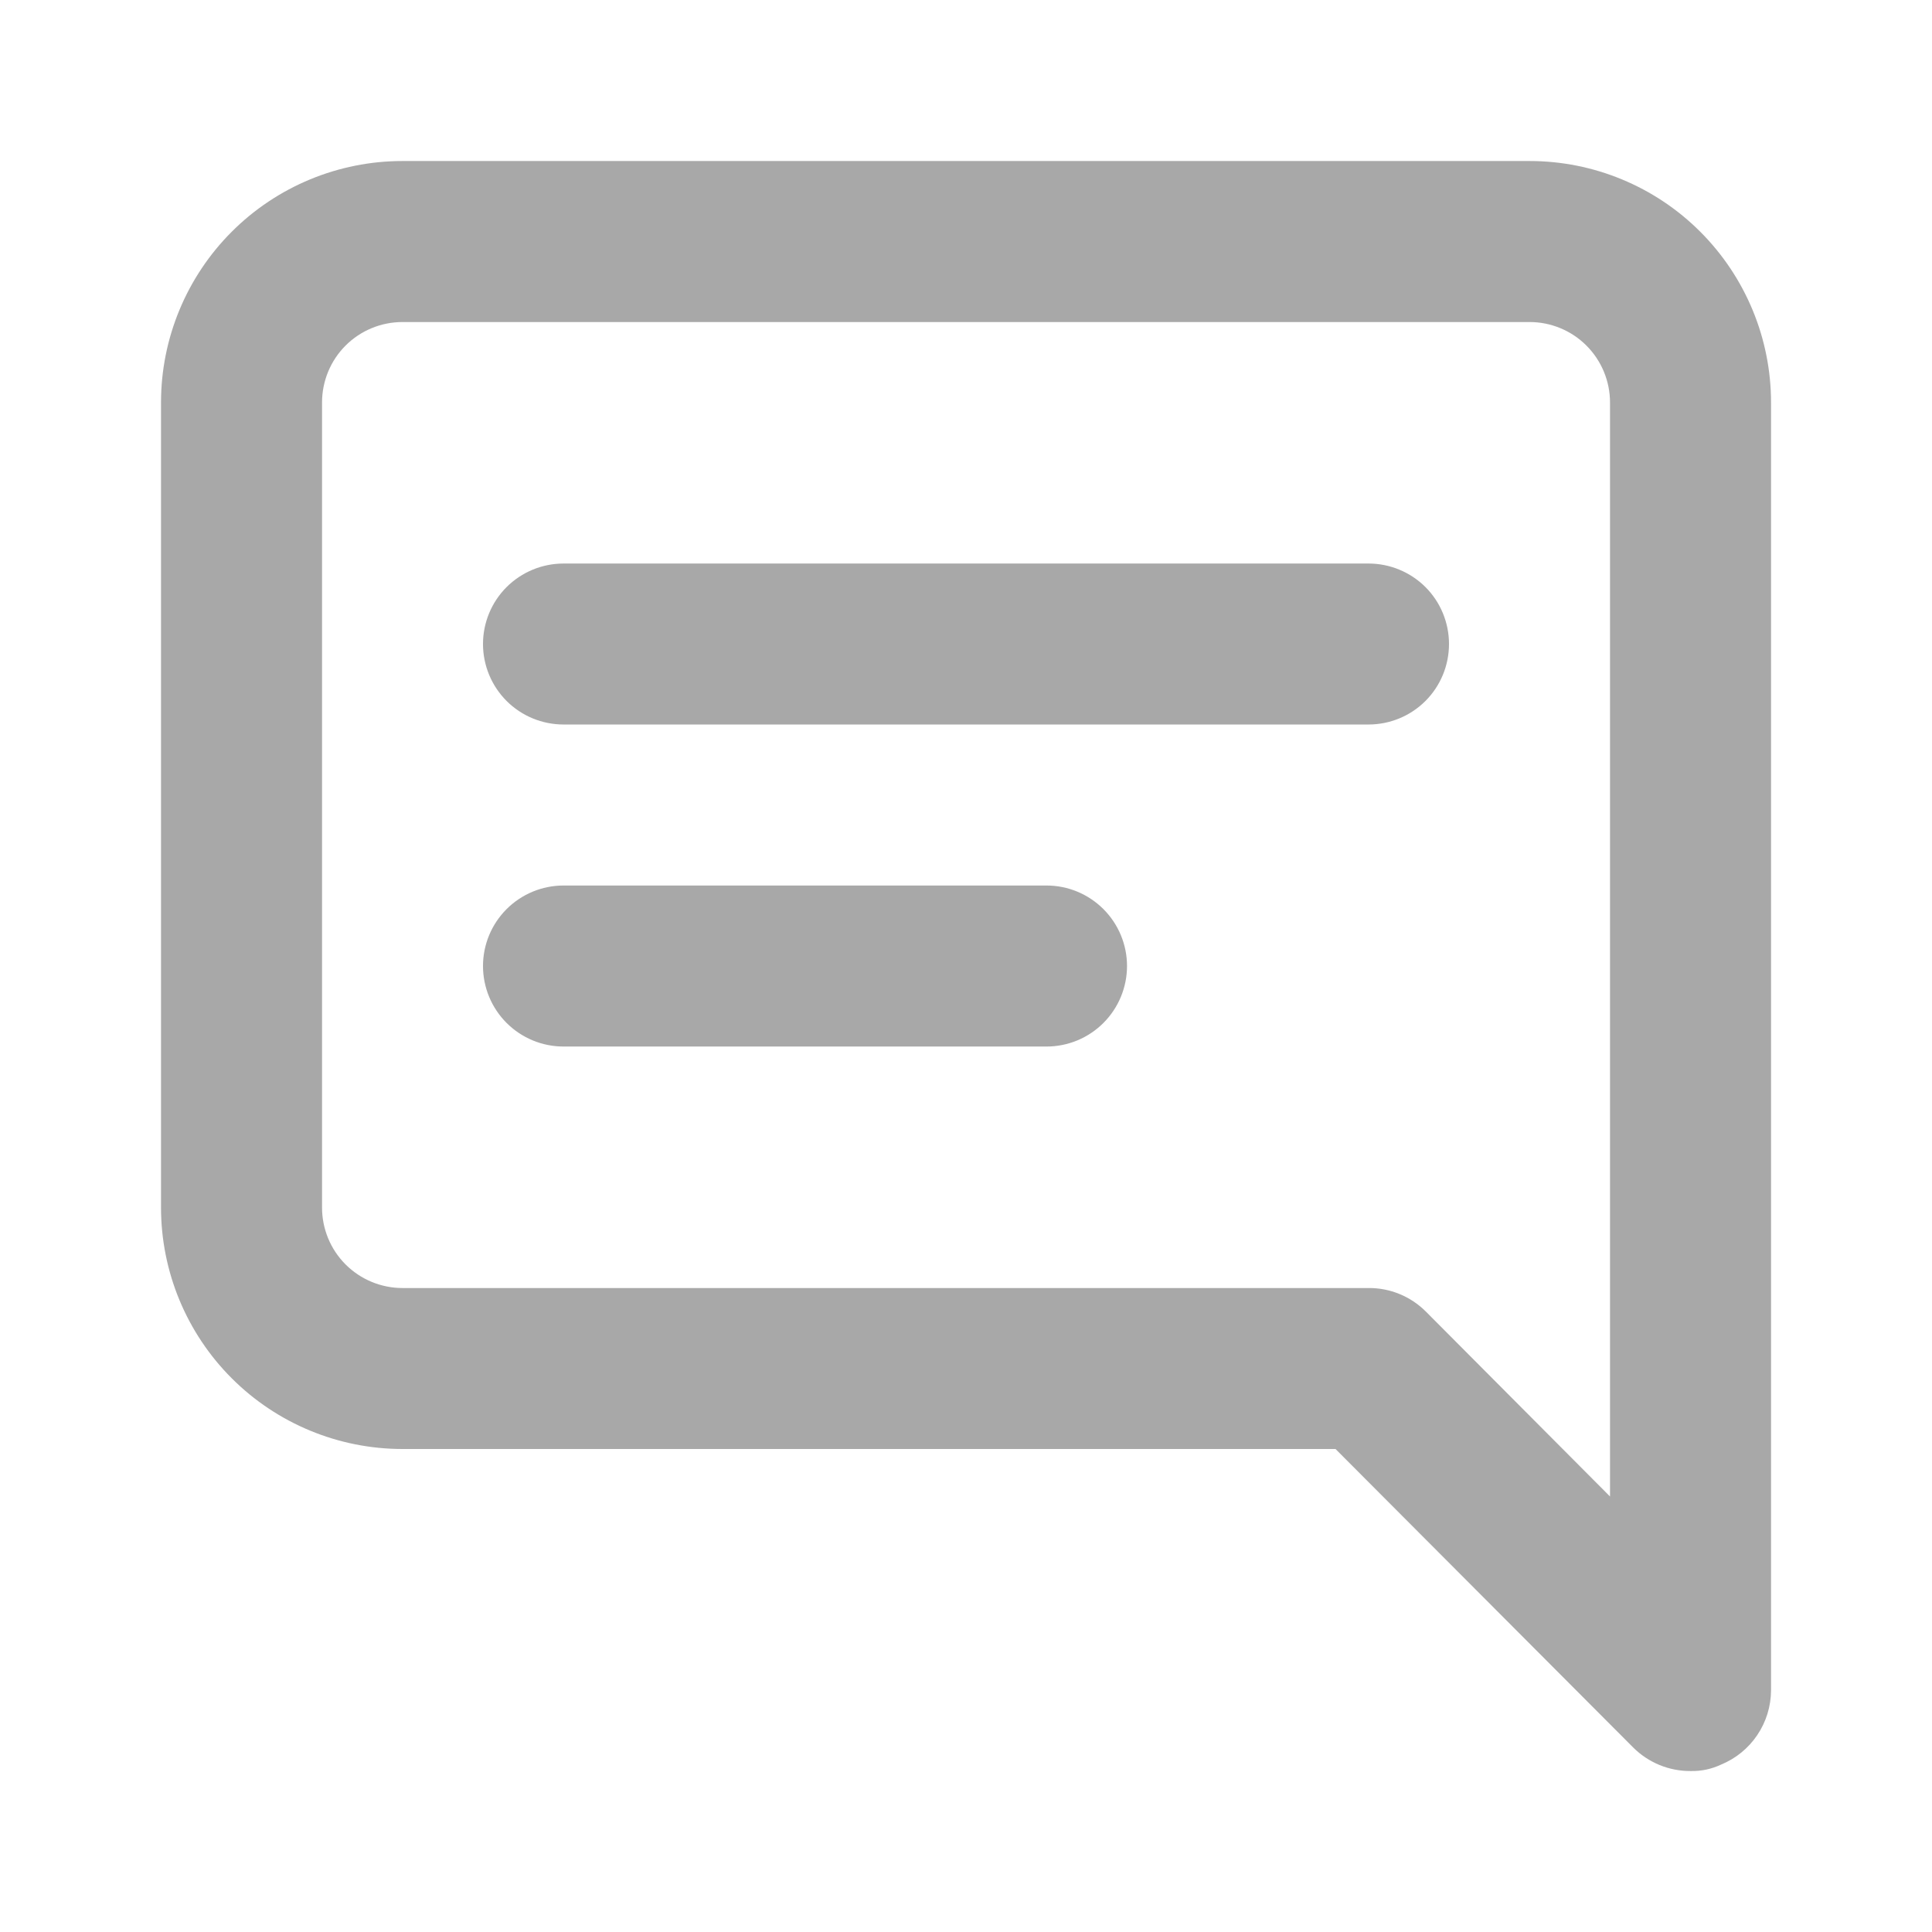 <svg width="38" height="38" viewBox="0 0 38 38" fill="none" xmlns="http://www.w3.org/2000/svg">
<path d="M20.584 17.417H11.084C10.664 17.417 10.261 17.584 9.964 17.881C9.667 18.178 9.5 18.58 9.5 19C9.5 19.42 9.667 19.823 9.964 20.12C10.261 20.417 10.664 20.584 11.084 20.584H20.584C21.004 20.584 21.406 20.417 21.703 20.12C22 19.823 22.167 19.42 22.167 19C22.167 18.58 22 18.178 21.703 17.881C21.406 17.584 21.004 17.417 20.584 17.417ZM26.917 11.084H11.084C10.664 11.084 10.261 11.251 9.964 11.547C9.667 11.844 9.5 12.247 9.5 12.667C9.5 13.087 9.667 13.49 9.964 13.787C10.261 14.084 10.664 14.25 11.084 14.25H26.917C27.337 14.25 27.74 14.084 28.037 13.787C28.334 13.49 28.5 13.087 28.5 12.667C28.5 12.247 28.334 11.844 28.037 11.547C27.74 11.251 27.337 11.084 26.917 11.084ZM30.084 3.167H7.917C6.657 3.167 5.449 3.667 4.558 4.558C3.667 5.449 3.167 6.657 3.167 7.917V23.75C3.167 25.01 3.667 26.218 4.558 27.109C5.449 28 6.657 28.5 7.917 28.5H26.268L32.126 34.374C32.274 34.521 32.45 34.637 32.642 34.716C32.835 34.795 33.042 34.835 33.25 34.834C33.458 34.839 33.664 34.796 33.852 34.707C34.141 34.588 34.389 34.386 34.563 34.127C34.738 33.868 34.832 33.563 34.834 33.25V7.917C34.834 6.657 34.333 5.449 33.442 4.558C32.552 3.667 31.343 3.167 30.084 3.167ZM31.667 29.434L28.041 25.793C27.893 25.646 27.718 25.53 27.525 25.451C27.332 25.372 27.125 25.332 26.917 25.334H7.917C7.497 25.334 7.094 25.167 6.797 24.87C6.5 24.573 6.334 24.17 6.334 23.75V7.917C6.334 7.497 6.5 7.094 6.797 6.797C7.094 6.5 7.497 6.334 7.917 6.334H30.084C30.504 6.334 30.906 6.5 31.203 6.797C31.5 7.094 31.667 7.497 31.667 7.917V29.434Z" fill="#A8A8A8"/>
</svg>
